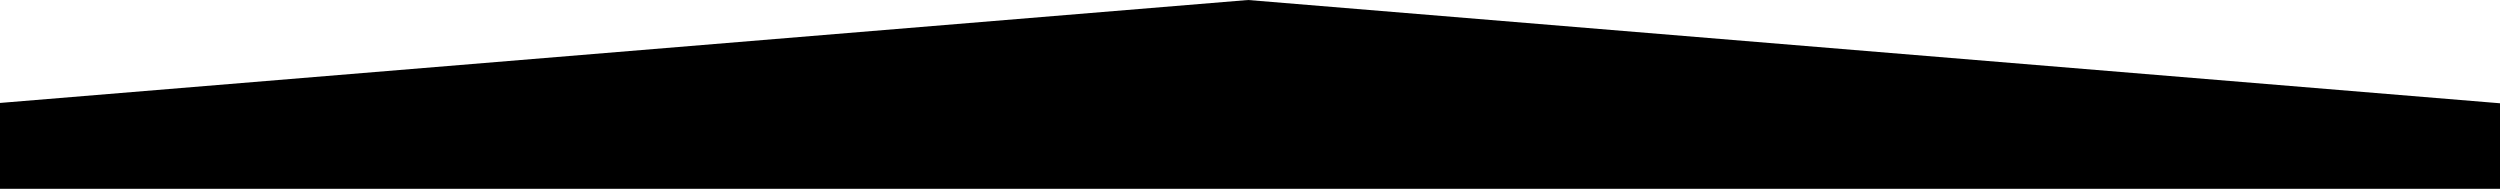 <?xml version="1.0" encoding="UTF-8" standalone="no"?>
<svg
   width="1973"
   height="149"
   version="1.1"
   viewBox="0 0 1973 149"
   preserveAspectRatio="none"
   id="svg1"
   sodipodi:docname="footer-decor.svg"
   inkscape:version="1.3.2 (091e20e, 2023-11-25, custom)"
   xmlns:inkscape="http://www.inkscape.org/namespaces/inkscape"
   xmlns:sodipodi="http://sodipodi.sourceforge.net/DTD/sodipodi-0.dtd"
   xmlns="http://www.w3.org/2000/svg"
   xmlns:svg="http://www.w3.org/2000/svg">
  <defs
     id="defs1" />
  <sodipodi:namedview
     id="namedview1"
     pagecolor="#ffffff"
     bordercolor="#000000"
     borderopacity="0.25"
     inkscape:showpageshadow="2"
     inkscape:pageopacity="0.0"
     inkscape:pagecheckerboard="0"
     inkscape:deskcolor="#d1d1d1"
     inkscape:zoom="7.6068971"
     inkscape:cx="0.98594735"
     inkscape:cy="114.04124"
     inkscape:window-width="1920"
     inkscape:window-height="1009"
     inkscape:window-x="1912"
     inkscape:window-y="45"
     inkscape:window-maximized="1"
     inkscape:current-layer="svg1" />
  <path
     d="M -9.198,82 984.927,0 1979.052,82 v 67 H -9.198 Z"
     stroke-linecap="square"
     id="path1"
     style="stroke-width:1.004" />
</svg>
